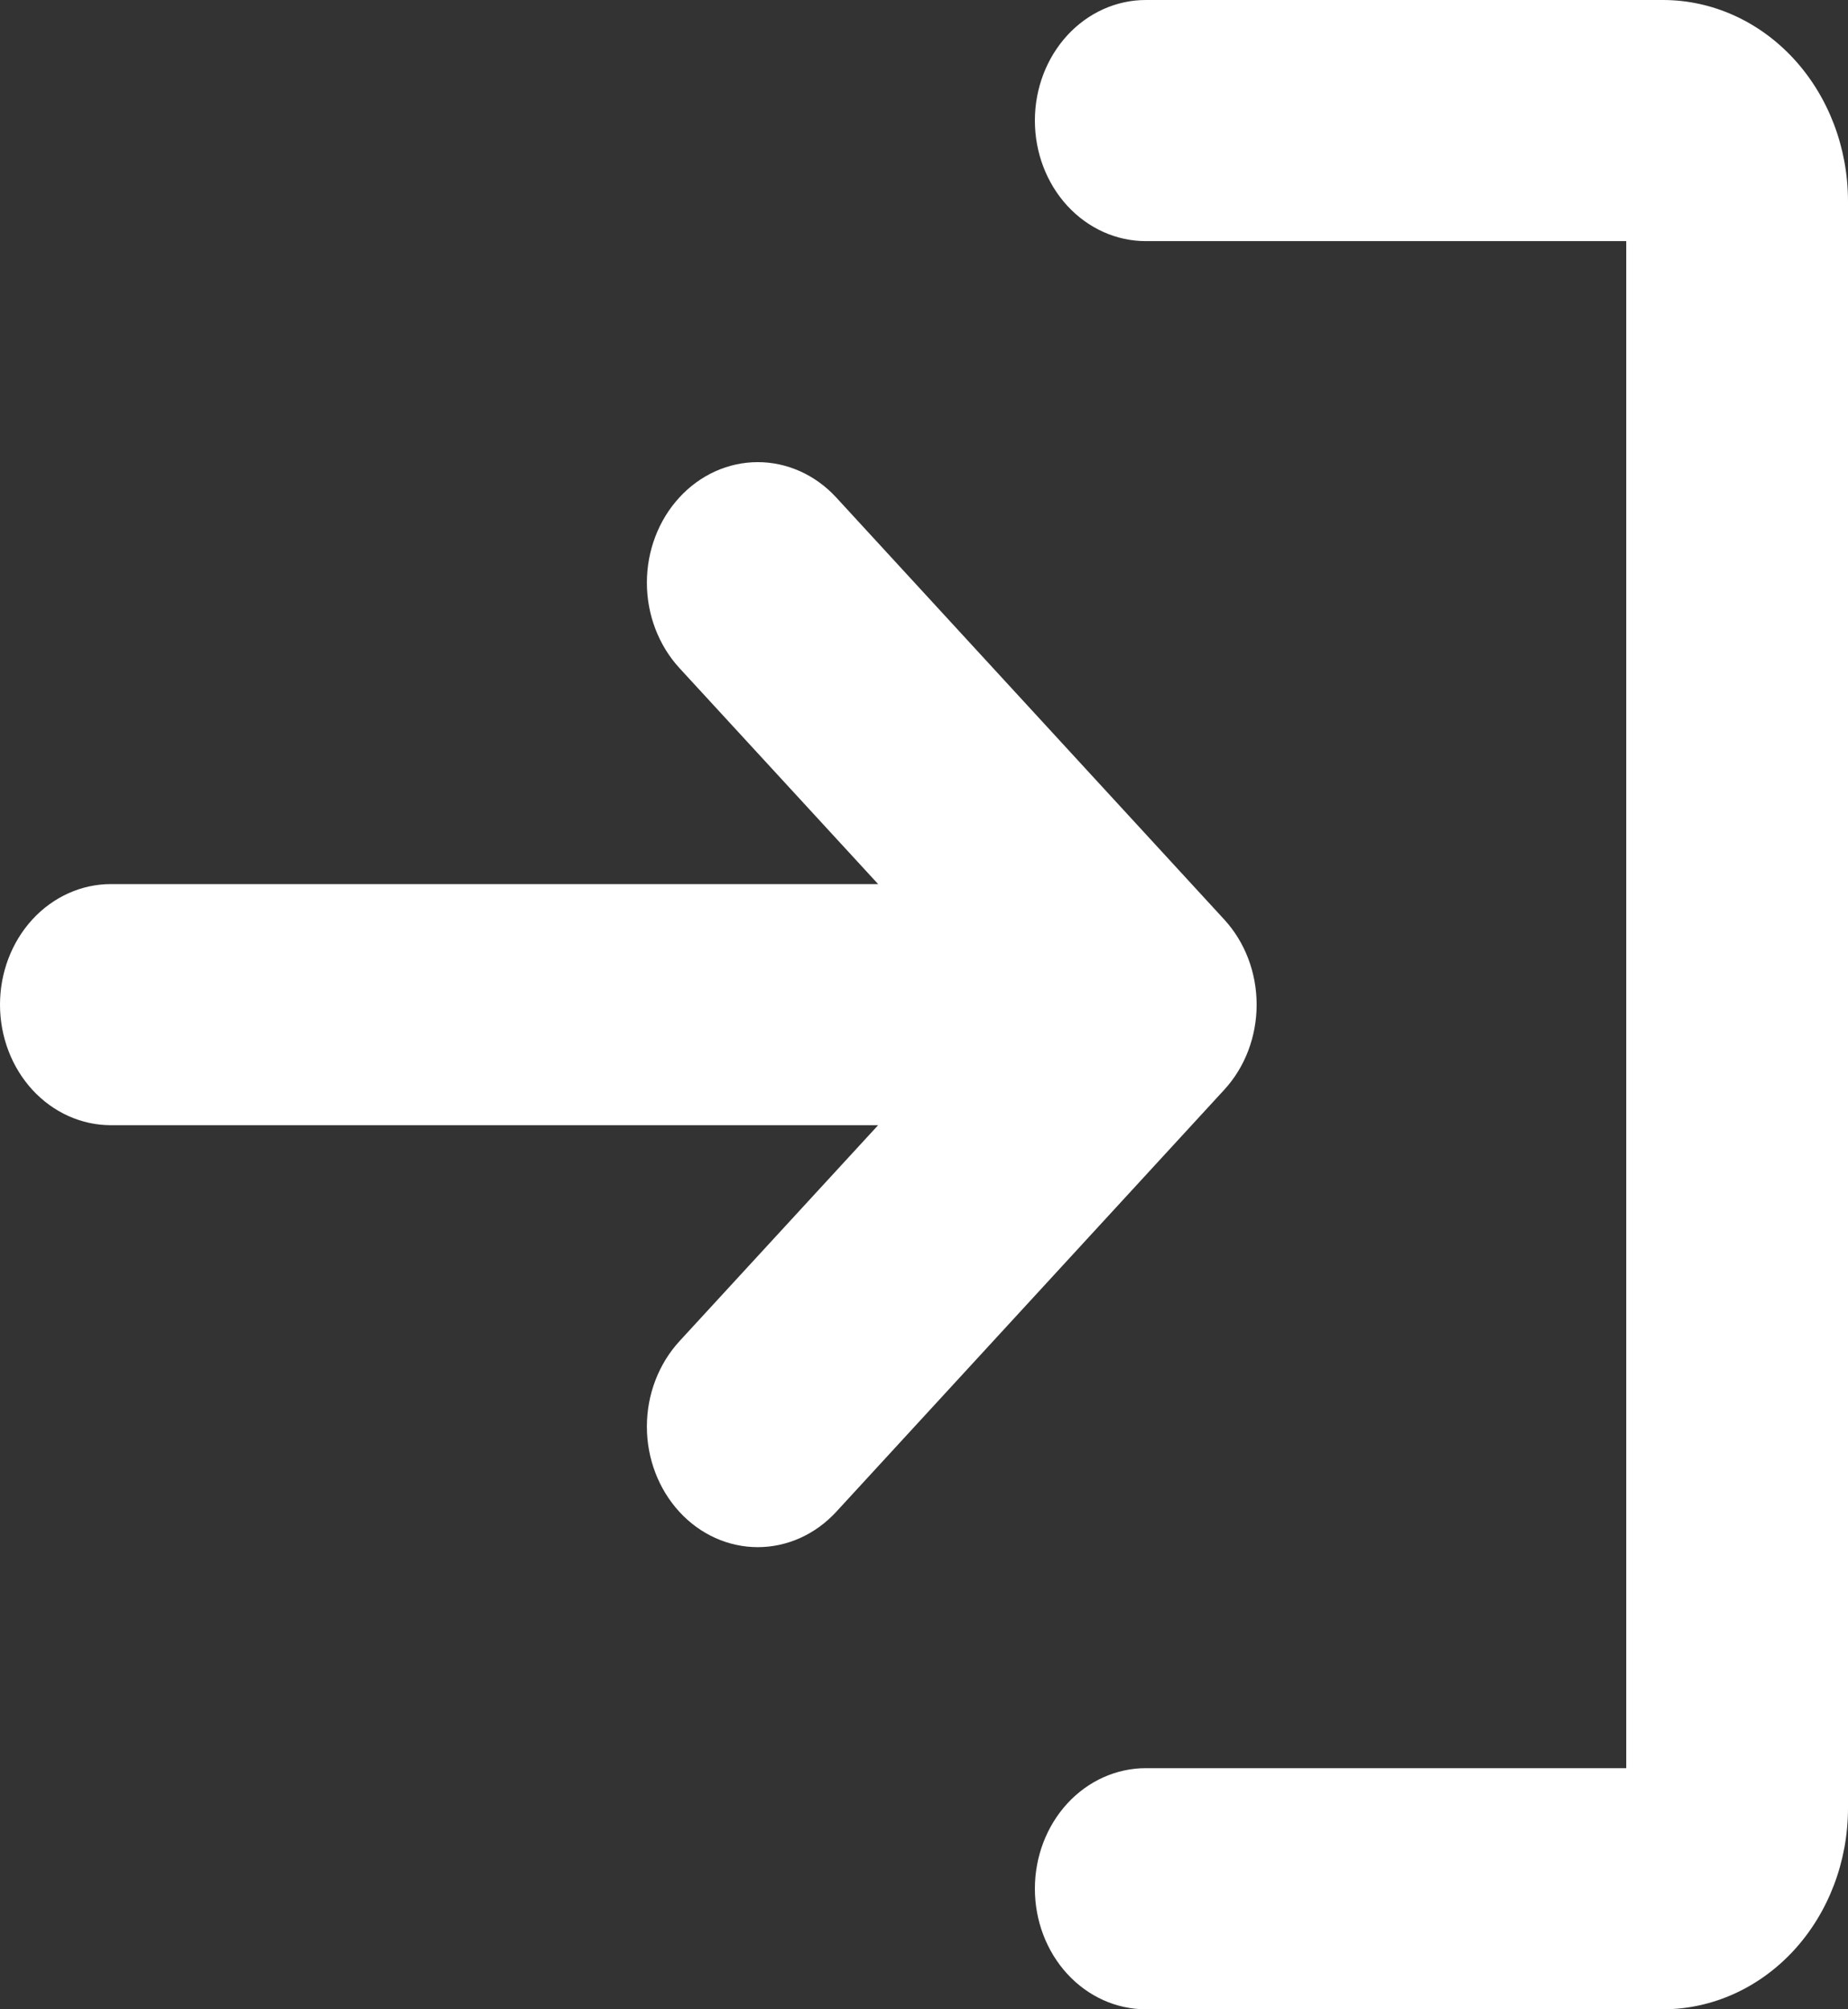 <svg width="23" height="25" viewBox="0 0 23 25" fill="none" xmlns="http://www.w3.org/2000/svg">
<rect x="0" y="0" width="23" height="25" fill="#333333" stroke="none"/>
<path d="M15.236 13.56L10.407 18.811C10.148 19.092 9.797 19.25 9.431 19.25C9.065 19.25 8.714 19.092 8.456 18.811C8.197 18.529 8.051 18.148 8.051 17.75C8.051 17.352 8.197 16.971 8.455 16.689L10.929 14H1.38C1.014 14 0.663 13.842 0.404 13.561C0.145 13.279 0 12.898 0 12.5C0 12.102 0.145 11.721 0.404 11.439C0.663 11.158 1.014 11 1.38 11H10.929L8.455 8.311C8.197 8.029 8.051 7.648 8.051 7.25C8.051 6.852 8.197 6.47 8.456 6.189C8.714 5.908 9.065 5.75 9.431 5.75C9.797 5.75 10.148 5.908 10.407 6.189L15.236 11.44C15.495 11.721 15.64 12.102 15.64 12.5C15.64 12.898 15.495 13.279 15.236 13.56ZM20.7 0H14.26C13.894 0 13.543 0.158 13.284 0.439C13.025 0.721 12.88 1.102 12.88 1.5C12.88 1.898 13.025 2.279 13.284 2.561C13.543 2.842 13.894 3 14.26 3H20.24V22H14.26C13.894 22 13.543 22.158 13.284 22.439C13.025 22.721 12.88 23.102 12.88 23.5C12.88 23.898 13.025 24.279 13.284 24.561C13.543 24.842 13.894 25 14.26 25H20.7C21.31 24.999 21.894 24.736 22.326 24.267C22.757 23.798 22.999 23.163 23 22.5V2.5C22.999 1.837 22.757 1.202 22.326 0.733C21.894 0.264 21.31 0.001 20.7 0Z" fill="white"/>
</svg>
